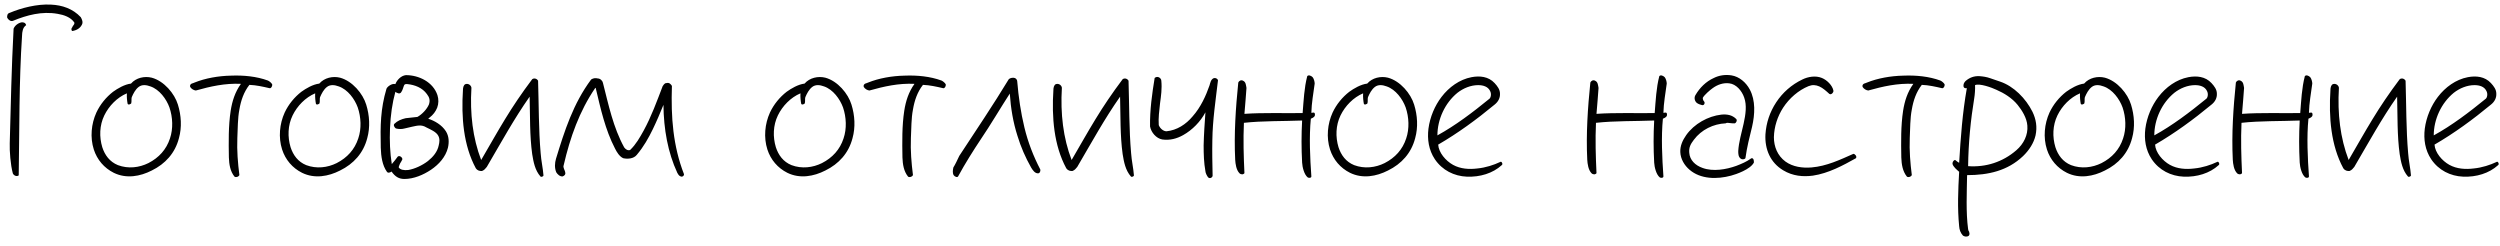 <?xml version="1.0" encoding="UTF-8"?> <svg xmlns="http://www.w3.org/2000/svg" width="234" height="23" viewBox="0 0 234 23" fill="none"> <path d="M6.744 2.904C6.648 2.76 6.672 2.664 6.768 2.544C6.768 2.52 6.792 2.496 6.816 2.448C6.912 2.328 6.984 2.232 6.96 2.112C6.624 1.608 5.976 1.392 5.4 1.296C3.912 1.032 2.52 1.416 1.224 1.944C1.008 2.04 0.768 1.848 0.672 1.656C0.648 1.464 0.696 1.248 0.912 1.2C1.992 0.744 3.456 0.36 4.776 0.432C5.832 0.48 6.816 0.816 7.56 1.608C7.68 1.824 7.8 2.088 7.656 2.328C7.488 2.664 7.128 2.856 6.744 2.904ZM2.136 2.808C2.088 2.976 2.064 3.168 2.064 3.336C1.776 7.68 1.824 12.048 1.752 16.416C1.512 16.584 1.248 16.368 1.2 16.224C0.984 15.432 0.888 14.136 0.912 13.416C1.008 9.84 1.08 6.288 1.272 2.688C1.392 2.376 1.728 2.136 2.04 2.088C2.208 2.088 2.376 2.112 2.448 2.352C2.256 2.496 2.184 2.64 2.136 2.808ZM14.204 15.96C13.124 16.512 11.828 16.752 10.652 16.176C9.74 15.72 9.092 14.952 8.78 13.992C8.42 12.864 8.54 11.592 9.02 10.536C9.38 9.768 9.932 9.096 10.58 8.592C11.012 8.28 11.66 7.896 12.26 7.824C12.74 7.272 13.532 7.104 14.204 7.272C15.356 7.584 16.34 8.76 16.652 9.792C16.964 10.8 17.036 11.904 16.748 12.936C16.388 14.328 15.476 15.336 14.204 15.96ZM15.86 10.056C15.572 9.264 14.924 8.376 14.084 8.088C13.7 7.944 13.292 7.896 12.98 8.136C12.668 8.376 12.476 8.76 12.332 9.096C12.308 9.168 12.308 9.264 12.308 9.36C12.308 9.456 12.308 9.576 12.284 9.672C12.26 9.72 12.02 9.864 11.948 9.72C11.9 9.504 11.852 9.072 11.876 8.736C10.964 9.12 10.196 9.912 9.764 10.8C9.308 11.736 9.284 12.816 9.572 13.776C9.812 14.52 10.268 15.144 11.036 15.456C11.996 15.816 13.028 15.696 13.892 15.264C14.876 14.76 15.572 13.992 15.908 12.96C16.22 12.048 16.172 10.968 15.86 10.056ZM25.239 8.256C24.615 8.112 23.991 7.968 23.343 7.944C22.815 8.616 22.551 9.408 22.407 10.248C22.239 11.112 22.263 12.024 22.215 12.912C22.167 14.112 22.263 15.264 22.407 16.392C22.335 16.536 22.119 16.632 21.951 16.536C21.543 16.032 21.447 15.384 21.423 14.736C21.399 13.296 21.375 11.784 21.591 10.368C21.735 9.456 21.999 8.616 22.551 7.848C21.063 7.776 19.695 8.088 18.327 8.472C18.135 8.448 17.919 8.328 17.799 8.136C17.751 7.968 17.847 7.872 17.943 7.824L18.087 7.776L18.207 7.728C19.215 7.32 20.439 7.104 21.615 7.08C22.815 7.032 24.015 7.152 25.071 7.536C25.191 7.584 25.407 7.752 25.479 7.896C25.503 8.064 25.383 8.28 25.239 8.256ZM31.829 15.96C30.749 16.512 29.453 16.752 28.277 16.176C27.365 15.72 26.717 14.952 26.405 13.992C26.045 12.864 26.165 11.592 26.645 10.536C27.005 9.768 27.557 9.096 28.205 8.592C28.637 8.28 29.285 7.896 29.885 7.824C30.365 7.272 31.157 7.104 31.829 7.272C32.981 7.584 33.965 8.76 34.277 9.792C34.589 10.8 34.661 11.904 34.373 12.936C34.013 14.328 33.101 15.336 31.829 15.96ZM33.485 10.056C33.197 9.264 32.549 8.376 31.709 8.088C31.325 7.944 30.917 7.896 30.605 8.136C30.293 8.376 30.101 8.76 29.957 9.096C29.933 9.168 29.933 9.264 29.933 9.36C29.933 9.456 29.933 9.576 29.909 9.672C29.885 9.72 29.645 9.864 29.573 9.72C29.525 9.504 29.477 9.072 29.501 8.736C28.589 9.12 27.821 9.912 27.389 10.8C26.933 11.736 26.909 12.816 27.197 13.776C27.437 14.52 27.893 15.144 28.661 15.456C29.621 15.816 30.653 15.696 31.517 15.264C32.501 14.76 33.197 13.992 33.533 12.96C33.845 12.048 33.797 10.968 33.485 10.056ZM40.344 15.888C39.624 16.368 38.736 16.752 37.848 16.752C37.344 16.752 36.984 16.536 36.648 16.056C36.528 16.152 36.312 16.224 36.216 16.08C35.784 15.48 35.664 14.64 35.64 13.824C35.592 11.736 35.616 10.2 36.168 8.328C36.216 8.136 36.672 7.776 37.008 7.872C37.152 7.488 37.536 7.08 37.992 7.032C39.216 7.032 40.536 7.68 40.944 8.904C41.064 9.288 41.064 9.696 40.92 10.08C40.776 10.44 40.536 10.752 40.224 10.992L40.08 11.112C40.68 11.304 41.352 11.688 41.736 12.288C42.024 12.744 42.048 13.296 41.928 13.824C41.712 14.688 41.088 15.384 40.344 15.888ZM41.016 12.696C40.824 12.336 40.296 12.12 39.912 11.928C39.456 11.64 39.048 11.76 38.592 11.856L37.872 12.024C37.608 12.096 37.344 12.096 37.056 12.024C36.936 11.952 36.792 11.712 36.912 11.592C37.2 11.304 37.56 11.16 37.968 11.064L39.072 10.944C39.504 10.704 39.96 10.224 40.152 9.768C40.272 9.384 40.2 9.12 39.96 8.808C39.528 8.208 38.832 7.944 38.136 7.872C37.92 7.848 37.848 7.896 37.8 8.04C37.728 8.232 37.68 8.448 37.56 8.616C37.512 8.736 37.344 8.784 37.224 8.712C37.128 8.688 37.056 8.64 37.008 8.592C36.72 9.624 36.552 10.8 36.504 12.024C36.456 13.176 36.504 14.304 36.672 15.36C36.864 15.144 37.104 14.832 37.224 14.664C37.392 14.496 37.704 14.76 37.656 14.928C37.608 15.048 37.512 15.192 37.44 15.312C37.392 15.456 37.32 15.576 37.32 15.672C37.464 15.888 37.8 15.96 38.208 15.912C38.808 15.816 39.528 15.48 40.056 15.072C40.536 14.688 40.944 14.208 41.064 13.608C41.136 13.32 41.184 12.984 41.016 12.696ZM50.581 16.512C50.077 15.936 49.933 15.168 49.813 14.424C49.573 12.696 49.621 10.848 49.573 9.048C48.109 11.136 46.957 13.248 45.565 15.624C45.421 15.792 45.349 15.912 45.109 16.008C44.893 16.008 44.701 15.984 44.533 15.744C43.381 13.608 43.165 10.992 43.333 8.4C43.333 8.232 43.381 7.944 43.573 7.872C43.885 7.776 44.125 8.04 44.125 8.232C43.981 10.632 44.245 12.912 45.037 14.976C45.877 13.536 46.549 12.336 47.269 11.16C48.013 9.936 48.805 8.76 49.813 7.416C50.005 7.272 50.269 7.368 50.365 7.56C50.437 9.864 50.413 12.12 50.605 14.328C50.653 15.048 50.821 15.744 50.869 16.416C50.869 16.512 50.653 16.608 50.581 16.512ZM63.803 16.536C63.635 16.512 63.538 16.416 63.467 16.296L63.395 16.176C62.507 14.256 62.123 12.096 62.099 9.816C61.786 10.584 61.474 11.328 61.114 12.072C60.706 12.912 60.251 13.728 59.602 14.496C59.315 14.856 58.763 14.904 58.331 14.808C57.971 14.64 57.73 14.232 57.562 13.896C56.651 12.144 56.218 10.176 55.763 8.256C55.763 8.232 55.739 8.208 55.715 8.232C54.227 10.416 53.362 12.864 52.763 15.456C52.666 15.696 52.883 15.912 52.907 16.152C52.955 16.296 52.858 16.44 52.666 16.512C52.403 16.536 52.187 16.32 52.066 16.128C51.898 15.72 51.922 15.264 52.042 14.856C52.834 12.264 53.651 9.696 55.331 7.44C55.547 7.296 55.763 7.296 55.955 7.344C56.194 7.344 56.41 7.584 56.434 7.752C56.962 9.816 57.395 11.928 58.426 13.8C58.571 13.992 58.763 14.112 58.978 14.04C59.531 13.512 59.891 12.864 60.251 12.216C60.971 10.896 61.474 9.504 62.026 8.064L62.147 7.896C62.218 7.824 62.267 7.776 62.386 7.776C62.627 7.704 62.794 7.872 62.891 8.04C62.843 9.528 62.867 10.92 63.035 12.288C63.203 13.656 63.514 15 64.019 16.296C64.043 16.464 63.874 16.536 63.803 16.536ZM77.251 15.96C76.171 16.512 74.875 16.752 73.699 16.176C72.787 15.72 72.139 14.952 71.827 13.992C71.467 12.864 71.587 11.592 72.067 10.536C72.427 9.768 72.979 9.096 73.627 8.592C74.059 8.28 74.707 7.896 75.307 7.824C75.787 7.272 76.579 7.104 77.251 7.272C78.403 7.584 79.387 8.76 79.699 9.792C80.011 10.8 80.083 11.904 79.795 12.936C79.435 14.328 78.523 15.336 77.251 15.96ZM78.907 10.056C78.619 9.264 77.971 8.376 77.131 8.088C76.747 7.944 76.339 7.896 76.027 8.136C75.715 8.376 75.523 8.76 75.379 9.096C75.355 9.168 75.355 9.264 75.355 9.36C75.355 9.456 75.355 9.576 75.331 9.672C75.307 9.72 75.067 9.864 74.995 9.72C74.947 9.504 74.899 9.072 74.923 8.736C74.011 9.12 73.243 9.912 72.811 10.8C72.355 11.736 72.331 12.816 72.619 13.776C72.859 14.52 73.315 15.144 74.083 15.456C75.043 15.816 76.075 15.696 76.939 15.264C77.923 14.76 78.619 13.992 78.955 12.96C79.267 12.048 79.219 10.968 78.907 10.056ZM88.285 8.256C87.662 8.112 87.037 7.968 86.389 7.944C85.862 8.616 85.597 9.408 85.454 10.248C85.285 11.112 85.309 12.024 85.261 12.912C85.213 14.112 85.309 15.264 85.454 16.392C85.382 16.536 85.165 16.632 84.998 16.536C84.59 16.032 84.493 15.384 84.469 14.736C84.445 13.296 84.421 11.784 84.638 10.368C84.781 9.456 85.046 8.616 85.597 7.848C84.109 7.776 82.742 8.088 81.374 8.472C81.181 8.448 80.966 8.328 80.846 8.136C80.797 7.968 80.894 7.872 80.99 7.824L81.133 7.776L81.254 7.728C82.261 7.32 83.486 7.104 84.662 7.08C85.862 7.032 87.061 7.152 88.118 7.536C88.237 7.584 88.454 7.752 88.525 7.896C88.549 8.064 88.43 8.28 88.285 8.256ZM97.18 16.224C96.868 16.248 96.652 15.912 96.508 15.672C95.98 14.736 95.548 13.752 95.236 12.72C94.828 11.448 94.612 10.152 94.516 8.76C93.796 9.864 92.596 11.88 91.852 12.96C91.084 14.112 90.316 15.336 89.692 16.488C89.62 16.656 89.356 16.536 89.26 16.392C89.14 16.176 89.188 15.888 89.236 15.672C89.38 15.456 89.644 14.904 89.788 14.592C91.348 12.216 92.98 9.792 94.42 7.416C94.588 7.248 95.164 7.152 95.212 7.608C95.332 9.072 95.548 10.536 95.884 11.928C96.22 13.32 96.724 14.616 97.372 15.864C97.396 15.936 97.372 16.2 97.18 16.224ZM105.847 16.512C105.343 15.936 105.199 15.168 105.079 14.424C104.839 12.696 104.887 10.848 104.839 9.048C103.375 11.136 102.223 13.248 100.831 15.624C100.687 15.792 100.615 15.912 100.375 16.008C100.159 16.008 99.967 15.984 99.799 15.744C98.647 13.608 98.431 10.992 98.599 8.4C98.599 8.232 98.647 7.944 98.839 7.872C99.151 7.776 99.391 8.04 99.391 8.232C99.247 10.632 99.511 12.912 100.303 14.976C101.143 13.536 101.815 12.336 102.535 11.16C103.279 9.936 104.071 8.76 105.079 7.416C105.271 7.272 105.535 7.368 105.631 7.56C105.703 9.864 105.679 12.12 105.871 14.328C105.919 15.048 106.087 15.744 106.135 16.416C106.135 16.512 105.919 16.608 105.847 16.512ZM113.476 13.104C113.452 14.184 113.476 15.336 113.5 16.416C113.524 16.56 113.308 16.752 113.116 16.632C112.996 16.536 112.828 16.176 112.828 16.032C112.684 15.24 112.66 14.424 112.66 13.608C112.684 12.576 112.756 11.52 112.828 10.512C112.372 11.376 111.604 12.168 110.74 12.648C110.14 12.984 109.492 13.152 108.796 13.056C108.22 12.96 107.74 12.384 107.644 11.832C107.62 10.296 107.836 8.76 108.076 7.296C108.364 7.056 108.7 7.32 108.7 7.56C108.772 8.28 108.676 8.976 108.58 9.672C108.508 10.344 108.412 11.04 108.46 11.712C108.58 12.024 108.892 12.288 109.18 12.288C110.164 12.192 111.004 11.64 111.628 10.896C112.396 10.032 112.876 8.952 113.212 7.992C113.284 7.752 113.332 7.44 113.596 7.32C113.74 7.272 113.932 7.32 114.004 7.512C113.788 9.36 113.5 11.232 113.476 13.104ZM122.694 11.112C122.526 12.816 122.622 14.808 122.742 16.488C122.766 16.656 122.526 16.68 122.406 16.608C122.07 16.344 121.902 15.648 121.878 15.216C121.806 13.872 121.806 12.624 121.878 11.28C120.102 11.352 118.182 11.304 116.43 11.496C116.358 13.104 116.406 14.64 116.478 16.176C116.502 16.224 116.406 16.296 116.286 16.32C116.214 16.32 116.094 16.296 116.022 16.224C115.71 15.912 115.638 15.336 115.614 14.952C115.494 12.528 115.662 10.104 115.902 7.728C115.95 7.584 116.166 7.44 116.358 7.56C116.622 7.68 116.622 7.992 116.67 8.232C116.622 8.856 116.55 9.912 116.478 10.656C118.23 10.536 120.174 10.608 121.926 10.584C122.022 9.408 122.07 8.232 122.358 7.128C122.478 6.984 122.718 7.08 122.862 7.224C122.982 7.368 123.054 7.656 123.054 7.824C122.934 8.736 122.766 9.624 122.742 10.56C122.814 10.56 122.886 10.536 122.958 10.536C123.006 10.536 123.078 10.584 123.078 10.704C123.078 10.752 123.078 10.848 123.03 10.896C122.958 10.992 122.814 11.064 122.694 11.112ZM129.915 15.96C128.835 16.512 127.539 16.752 126.363 16.176C125.451 15.72 124.803 14.952 124.491 13.992C124.131 12.864 124.251 11.592 124.731 10.536C125.091 9.768 125.643 9.096 126.291 8.592C126.723 8.28 127.371 7.896 127.971 7.824C128.451 7.272 129.243 7.104 129.915 7.272C131.067 7.584 132.051 8.76 132.363 9.792C132.675 10.8 132.747 11.904 132.459 12.936C132.099 14.328 131.187 15.336 129.915 15.96ZM131.571 10.056C131.283 9.264 130.635 8.376 129.795 8.088C129.411 7.944 129.003 7.896 128.691 8.136C128.379 8.376 128.187 8.76 128.043 9.096C128.019 9.168 128.019 9.264 128.019 9.36C128.019 9.456 128.019 9.576 127.995 9.672C127.971 9.72 127.731 9.864 127.659 9.72C127.611 9.504 127.563 9.072 127.587 8.736C126.675 9.12 125.907 9.912 125.475 10.8C125.019 11.736 124.995 12.816 125.283 13.776C125.523 14.52 125.979 15.144 126.747 15.456C127.707 15.816 128.739 15.696 129.603 15.264C130.587 14.76 131.283 13.992 131.619 12.96C131.931 12.048 131.883 10.968 131.571 10.056ZM137.302 16.536C136.102 16.488 134.998 15.936 134.302 14.904C133.726 14.04 133.582 13.032 133.702 12.048C133.846 10.944 134.302 9.888 134.926 9.072C135.622 8.16 136.606 7.44 137.734 7.224C138.502 7.08 139.318 7.152 139.894 7.776C140.158 8.064 140.398 8.376 140.398 8.76C140.422 9.168 140.23 9.528 139.894 9.792C138.214 11.184 136.438 12.48 134.614 13.536C134.662 14.28 135.31 15.048 136.006 15.432C136.702 15.816 137.518 15.864 138.286 15.768C139.054 15.696 139.846 15.432 140.398 15.168C140.494 15.096 140.566 15.168 140.59 15.24C140.614 15.288 140.662 15.384 140.566 15.456C139.726 16.224 138.526 16.584 137.302 16.536ZM138.358 7.968C137.662 7.968 136.966 8.256 136.414 8.688C135.238 9.648 134.542 11.184 134.542 12.672C136.246 11.736 137.854 10.512 139.414 9.24C139.534 9.144 139.63 8.784 139.462 8.496C139.27 8.112 138.838 7.968 138.358 7.968ZM155.647 11.112C155.479 12.816 155.575 14.808 155.695 16.488C155.719 16.656 155.479 16.68 155.359 16.608C155.023 16.344 154.855 15.648 154.831 15.216C154.759 13.872 154.759 12.624 154.831 11.28C153.055 11.352 151.135 11.304 149.383 11.496C149.311 13.104 149.359 14.64 149.431 16.176C149.455 16.224 149.359 16.296 149.239 16.32C149.167 16.32 149.047 16.296 148.975 16.224C148.663 15.912 148.591 15.336 148.567 14.952C148.447 12.528 148.615 10.104 148.855 7.728C148.903 7.584 149.119 7.44 149.311 7.56C149.575 7.68 149.575 7.992 149.623 8.232C149.575 8.856 149.503 9.912 149.431 10.656C151.183 10.536 153.127 10.608 154.879 10.584C154.975 9.408 155.023 8.232 155.311 7.128C155.431 6.984 155.671 7.08 155.815 7.224C155.935 7.368 156.007 7.656 156.007 7.824C155.887 8.736 155.719 9.624 155.695 10.56C155.767 10.56 155.839 10.536 155.911 10.536C155.959 10.536 156.031 10.584 156.031 10.704C156.031 10.752 156.031 10.848 155.983 10.896C155.911 10.992 155.767 11.064 155.647 11.112ZM162.028 16.44C160.708 16.8 159.172 16.776 158.14 15.888C157.66 15.48 157.3 14.88 157.276 14.232C157.252 13.656 157.492 13.128 157.828 12.648C158.572 11.592 159.868 10.872 161.116 10.728C161.644 10.68 162.124 10.752 162.508 11.136C162.628 11.256 162.508 11.496 162.388 11.544H162.172C162.1 11.544 162.004 11.52 161.932 11.52C161.764 11.496 161.62 11.472 161.524 11.544C160.372 11.592 159.244 12.144 158.548 13.08C158.236 13.488 158.068 13.8 158.116 14.304C158.164 14.976 158.668 15.48 159.364 15.72C160.348 16.08 161.572 15.864 162.508 15.528C163.012 15.336 163.468 15.144 163.9 14.832C163.996 14.76 164.092 14.832 164.14 14.952C164.164 15.048 164.164 15.144 164.164 15.216C163.828 15.864 162.484 16.32 162.028 16.44ZM163.372 14.808C163.252 14.952 163.036 14.928 162.94 14.856C162.7 14.688 162.7 14.376 162.7 14.136C162.724 13.728 162.796 13.32 162.892 12.888L163.204 11.568C163.396 10.704 163.516 9.84 163.252 9.12C163.036 8.496 162.508 7.872 161.86 7.8C161.308 7.728 160.756 7.92 160.3 8.256C160.06 8.424 159.532 8.88 159.388 9.144C159.364 9.24 159.412 9.408 159.508 9.504C159.604 9.6 159.532 9.888 159.316 9.84C159.148 9.792 158.956 9.744 158.812 9.624C158.62 9.456 158.548 9.144 158.692 8.904C159.1 8.208 159.676 7.632 160.42 7.296C160.9 7.056 161.476 6.96 162.076 7.056C162.796 7.176 163.42 7.704 163.78 8.376C164.332 9.408 164.26 10.704 163.996 11.856C163.756 12.84 163.516 13.752 163.372 14.808ZM169.685 16.44C168.773 16.56 167.812 16.488 166.901 15.936C165.701 15.216 165.173 13.968 165.245 12.576C165.317 11.496 165.653 10.488 166.253 9.576C166.853 8.664 167.693 7.92 168.701 7.44C169.229 7.176 169.949 7.056 170.525 7.296C171.005 7.488 171.509 7.992 171.605 8.472C171.653 8.616 171.413 8.928 171.221 8.784C170.957 8.544 170.621 8.232 170.285 8.088C169.949 7.944 169.637 7.92 169.277 8.064C168.34 8.448 167.477 9.192 166.901 10.08C166.373 10.896 166.061 11.856 166.037 12.84C166.037 13.728 166.373 14.568 167.117 15.12C167.812 15.624 168.725 15.744 169.565 15.672C170.98 15.552 172.229 14.952 173.477 14.4C173.621 14.4 173.837 14.64 173.717 14.808C172.517 15.48 171.148 16.224 169.685 16.44ZM181.778 8.256C181.154 8.112 180.53 7.968 179.882 7.944C179.354 8.616 179.09 9.408 178.946 10.248C178.778 11.112 178.802 12.024 178.754 12.912C178.706 14.112 178.802 15.264 178.946 16.392C178.874 16.536 178.658 16.632 178.49 16.536C178.082 16.032 177.986 15.384 177.962 14.736C177.938 13.296 177.914 11.784 178.13 10.368C178.274 9.456 178.538 8.616 179.09 7.848C177.602 7.776 176.234 8.088 174.866 8.472C174.674 8.448 174.458 8.328 174.338 8.136C174.29 7.968 174.386 7.872 174.482 7.824L174.626 7.776L174.746 7.728C175.754 7.32 176.978 7.104 178.154 7.08C179.354 7.032 180.554 7.152 181.61 7.536C181.73 7.584 181.946 7.752 182.018 7.896C182.042 8.064 181.922 8.28 181.778 8.256ZM184.096 8.256H183.976C183.904 8.256 183.808 8.208 183.784 8.088C183.76 7.896 183.832 7.728 183.976 7.584C184.36 7.248 184.792 7.104 185.272 7.128C185.608 7.152 185.944 7.2 186.28 7.32L187.192 7.632C188.488 8.064 189.616 9.216 190.24 10.464C190.576 11.16 190.696 11.88 190.528 12.672C190.36 13.392 189.928 14.064 189.352 14.616C187.912 15.984 186.112 16.392 184.12 16.392C184.096 18.024 184 19.848 184.216 21.456C184.216 21.528 184.264 21.624 184.312 21.696C184.336 21.816 184.384 21.912 184.288 22.056C184.096 22.2 183.904 22.152 183.736 22.056C183.496 21.792 183.4 21.504 183.376 21.168C183.208 19.464 183.28 17.808 183.376 16.08C183.16 15.888 182.824 15.624 182.752 15.336C182.752 15.24 182.776 15.144 182.824 15.096C182.896 14.976 182.992 14.952 183.04 15C183.112 15.072 183.256 15.168 183.376 15.24C183.52 12.84 183.688 10.56 184.096 8.256ZM188.848 9.816C188.32 9.168 187.576 8.712 186.856 8.4C186.448 8.208 185.296 7.776 184.864 7.968C184.888 8.304 184.84 8.904 184.792 9.168C184.456 11.208 184.24 13.392 184.216 15.552C185.872 15.672 187.456 15.168 188.728 14.064C189.424 13.464 189.832 12.624 189.76 11.76C189.712 11.04 189.256 10.32 188.848 9.816ZM197.017 15.96C195.937 16.512 194.641 16.752 193.465 16.176C192.553 15.72 191.905 14.952 191.593 13.992C191.233 12.864 191.353 11.592 191.833 10.536C192.193 9.768 192.745 9.096 193.393 8.592C193.825 8.28 194.473 7.896 195.073 7.824C195.553 7.272 196.345 7.104 197.017 7.272C198.169 7.584 199.153 8.76 199.465 9.792C199.777 10.8 199.849 11.904 199.561 12.936C199.201 14.328 198.289 15.336 197.017 15.96ZM198.673 10.056C198.385 9.264 197.737 8.376 196.897 8.088C196.513 7.944 196.105 7.896 195.793 8.136C195.481 8.376 195.289 8.76 195.145 9.096C195.121 9.168 195.121 9.264 195.121 9.36C195.121 9.456 195.121 9.576 195.097 9.672C195.073 9.72 194.833 9.864 194.761 9.72C194.713 9.504 194.665 9.072 194.689 8.736C193.777 9.12 193.009 9.912 192.577 10.8C192.121 11.736 192.097 12.816 192.385 13.776C192.625 14.52 193.081 15.144 193.849 15.456C194.809 15.816 195.841 15.696 196.705 15.264C197.689 14.76 198.385 13.992 198.721 12.96C199.033 12.048 198.985 10.968 198.673 10.056ZM204.403 16.536C203.203 16.488 202.099 15.936 201.403 14.904C200.827 14.04 200.683 13.032 200.803 12.048C200.947 10.944 201.403 9.888 202.027 9.072C202.723 8.16 203.707 7.44 204.835 7.224C205.603 7.08 206.419 7.152 206.995 7.776C207.259 8.064 207.499 8.376 207.499 8.76C207.523 9.168 207.331 9.528 206.995 9.792C205.315 11.184 203.539 12.48 201.715 13.536C201.763 14.28 202.411 15.048 203.107 15.432C203.803 15.816 204.619 15.864 205.387 15.768C206.155 15.696 206.947 15.432 207.499 15.168C207.595 15.096 207.667 15.168 207.691 15.24C207.715 15.288 207.763 15.384 207.667 15.456C206.827 16.224 205.627 16.584 204.403 16.536ZM205.459 7.968C204.763 7.968 204.067 8.256 203.515 8.688C202.339 9.648 201.643 11.184 201.643 12.672C203.347 11.736 204.955 10.512 206.515 9.24C206.635 9.144 206.731 8.784 206.563 8.496C206.371 8.112 205.939 7.968 205.459 7.968ZM216.069 11.112C215.901 12.816 215.997 14.808 216.117 16.488C216.141 16.656 215.901 16.68 215.781 16.608C215.445 16.344 215.277 15.648 215.253 15.216C215.181 13.872 215.181 12.624 215.253 11.28C213.477 11.352 211.557 11.304 209.805 11.496C209.733 13.104 209.781 14.64 209.853 16.176C209.877 16.224 209.781 16.296 209.661 16.32C209.589 16.32 209.469 16.296 209.397 16.224C209.085 15.912 209.013 15.336 208.989 14.952C208.869 12.528 209.037 10.104 209.277 7.728C209.325 7.584 209.541 7.44 209.733 7.56C209.997 7.68 209.997 7.992 210.045 8.232C209.997 8.856 209.925 9.912 209.853 10.656C211.605 10.536 213.549 10.608 215.301 10.584C215.397 9.408 215.445 8.232 215.733 7.128C215.853 6.984 216.093 7.08 216.237 7.224C216.357 7.368 216.429 7.656 216.429 7.824C216.309 8.736 216.141 9.624 216.117 10.56C216.189 10.56 216.261 10.536 216.333 10.536C216.381 10.536 216.453 10.584 216.453 10.704C216.453 10.752 216.453 10.848 216.405 10.896C216.333 10.992 216.189 11.064 216.069 11.112ZM225.378 16.512C224.874 15.936 224.73 15.168 224.61 14.424C224.37 12.696 224.418 10.848 224.37 9.048C222.906 11.136 221.754 13.248 220.362 15.624C220.218 15.792 220.146 15.912 219.906 16.008C219.69 16.008 219.498 15.984 219.33 15.744C218.178 13.608 217.962 10.992 218.13 8.4C218.13 8.232 218.178 7.944 218.37 7.872C218.682 7.776 218.922 8.04 218.922 8.232C218.778 10.632 219.042 12.912 219.834 14.976C220.674 13.536 221.346 12.336 222.066 11.16C222.81 9.936 223.602 8.76 224.61 7.416C224.802 7.272 225.066 7.368 225.162 7.56C225.234 9.864 225.21 12.12 225.402 14.328C225.45 15.048 225.618 15.744 225.666 16.416C225.666 16.512 225.45 16.608 225.378 16.512ZM230.559 16.536C229.359 16.488 228.255 15.936 227.559 14.904C226.983 14.04 226.839 13.032 226.959 12.048C227.103 10.944 227.559 9.888 228.183 9.072C228.879 8.16 229.863 7.44 230.991 7.224C231.759 7.08 232.575 7.152 233.151 7.776C233.415 8.064 233.655 8.376 233.655 8.76C233.679 9.168 233.487 9.528 233.151 9.792C231.471 11.184 229.695 12.48 227.871 13.536C227.919 14.28 228.567 15.048 229.263 15.432C229.959 15.816 230.775 15.864 231.543 15.768C232.311 15.696 233.103 15.432 233.655 15.168C233.751 15.096 233.823 15.168 233.847 15.24C233.871 15.288 233.919 15.384 233.823 15.456C232.983 16.224 231.783 16.584 230.559 16.536ZM231.615 7.968C230.919 7.968 230.223 8.256 229.671 8.688C228.495 9.648 227.799 11.184 227.799 12.672C229.503 11.736 231.111 10.512 232.671 9.24C232.791 9.144 232.887 8.784 232.719 8.496C232.527 8.112 232.095 7.968 231.615 7.968Z" fill="black"></path> </svg> 